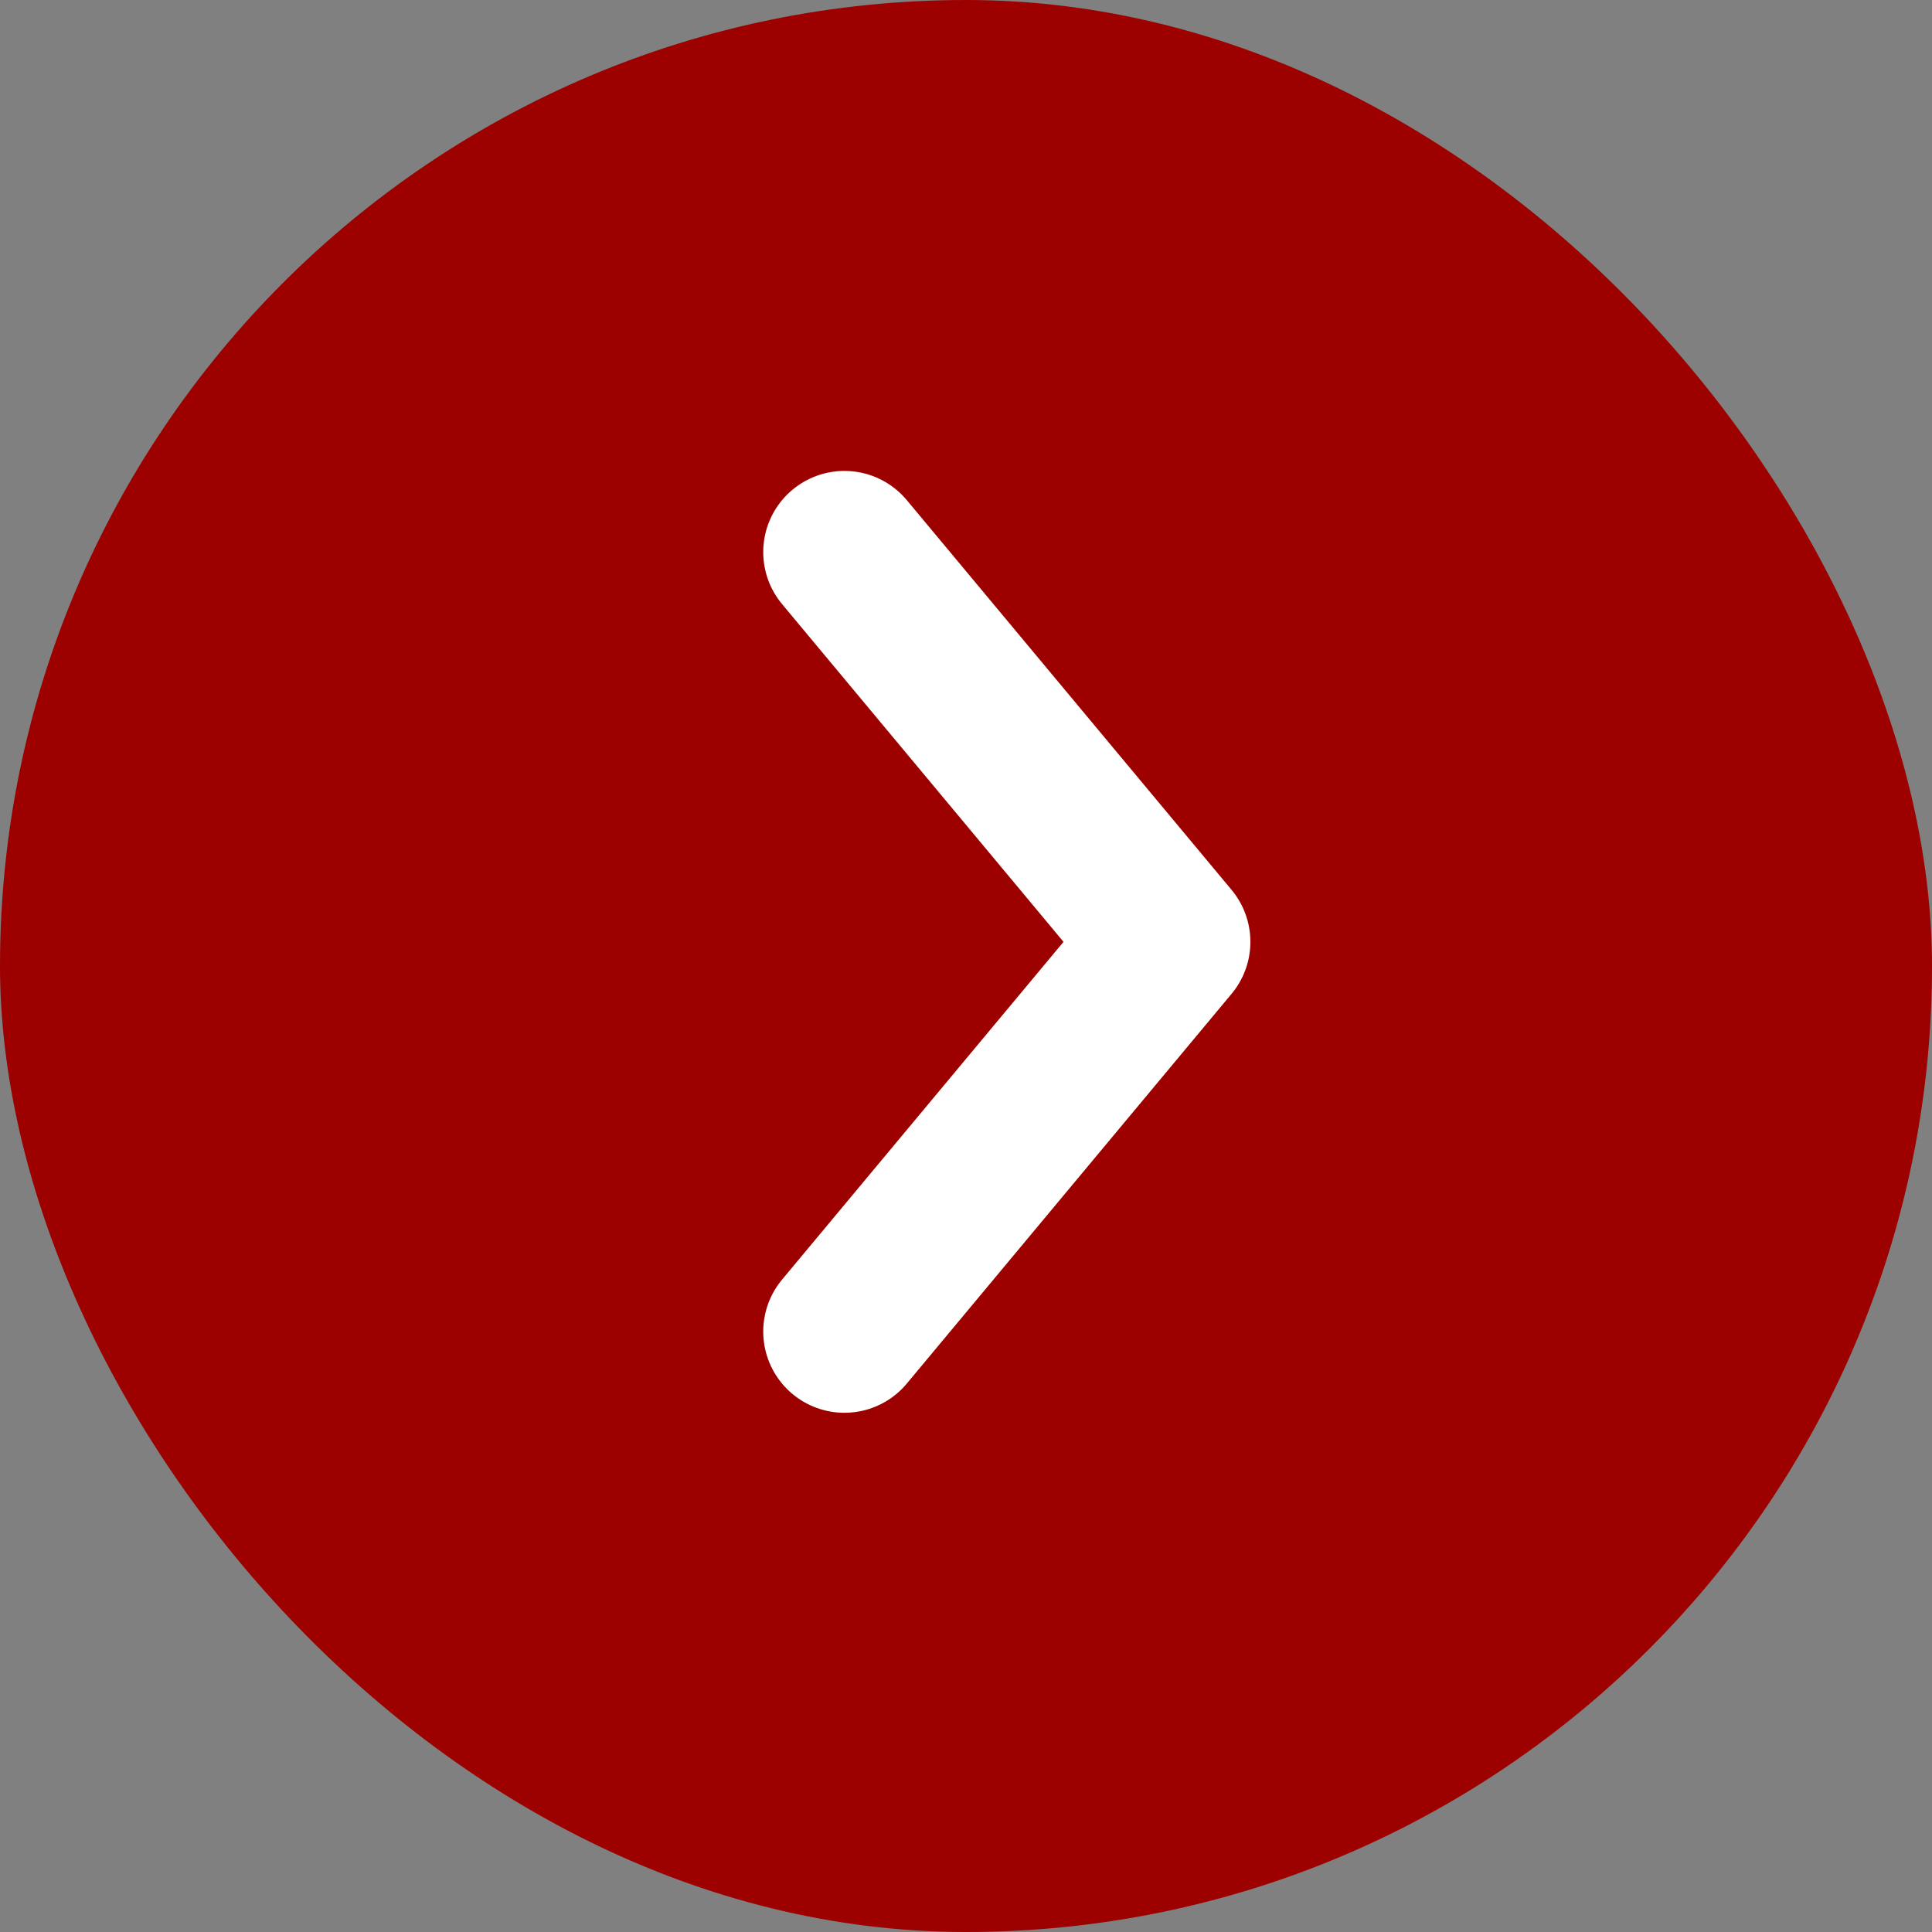 <?xml version="1.0" encoding="UTF-8"?> <svg xmlns="http://www.w3.org/2000/svg" width="40" height="40" viewBox="0 0 40 40" fill="none"><rect x="0" y="0" width="40" height="40" fill="#808080" stroke="none"/> <rect width="40" height="40" rx="20" fill="#9C0100"></rect> <path d="M17.483 11.431L24.207 19.5L17.483 27.569" stroke="white" stroke-width="3.362" stroke-linecap="round" stroke-linejoin="round"></path> </svg> 
